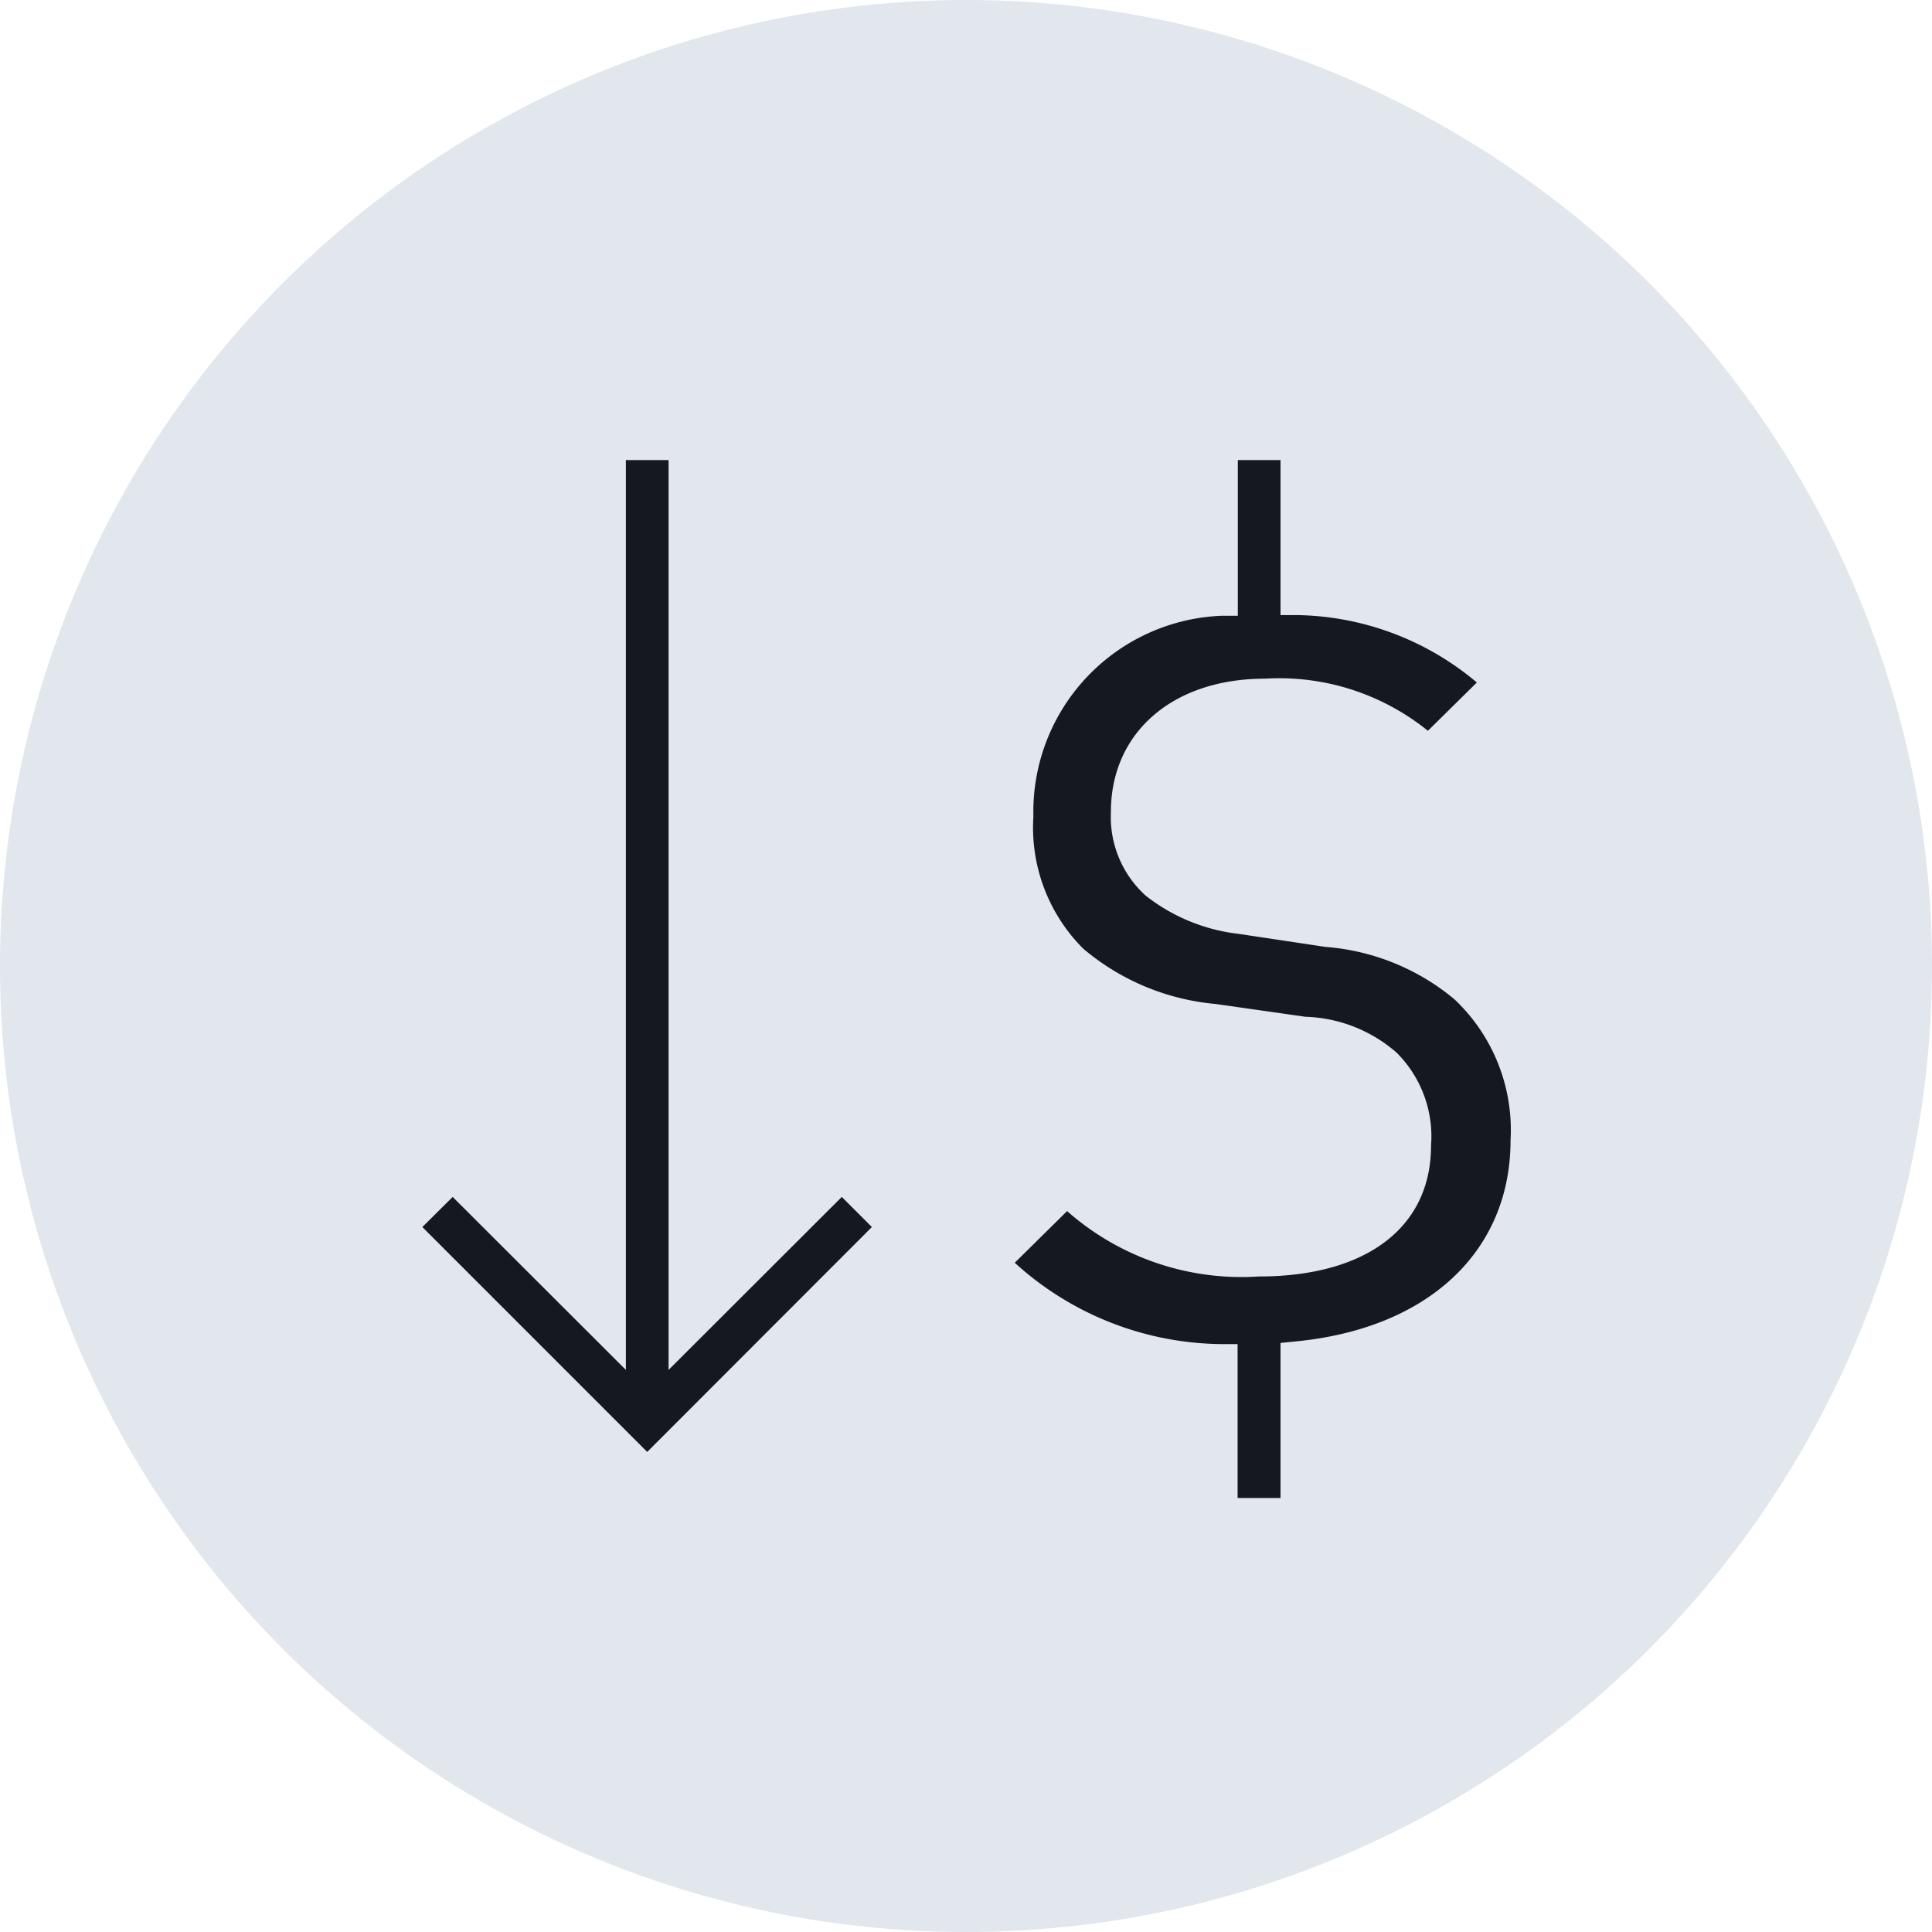 <svg xmlns="http://www.w3.org/2000/svg" viewBox="0 0 86 86"><defs><style>.cls-1{fill:#e2e6ed;}.cls-2{fill:#15181e;}</style></defs><g id="Layer_2" data-name="Layer 2"><g id="Layer_1-2" data-name="Layer 1"><circle class="cls-1" cx="43" cy="43" r="43"></circle><path class="cls-2" d="M67.24,50.75v0a8,8,0,0,0-2.5-6.27A10.17,10.17,0,0,0,59,42.15l-3.86-.58A8.21,8.21,0,0,1,51,39.87a4.72,4.72,0,0,1-1.55-3.73c0-3.53,2.75-5.93,6.86-5.93a10.52,10.52,0,0,1,7.25,2.32l2.18-2.15a12.71,12.71,0,0,0-8-3H57V20.48h-1.9v6.93l-.72,0A8.73,8.73,0,0,0,46,36.35a7.62,7.62,0,0,0,2.22,5.88,10.58,10.58,0,0,0,5.89,2.46l4,.57a6.46,6.46,0,0,1,4.05,1.59A5.26,5.26,0,0,1,63.7,51c0,3.62-2.86,5.82-7.66,5.82a11.73,11.73,0,0,1-8.54-2.91l-2.33,2.3a13.85,13.85,0,0,0,9.18,3.62h.74v6.85H57V59.78l.68-.07C63.57,59.14,67.24,55.71,67.24,50.75Z"></path><polygon class="cls-2" points="18.8 54.62 28.81 64.63 38.81 54.62 37.47 53.28 29.76 60.98 29.76 20.48 27.86 20.48 27.86 60.98 20.15 53.28 18.8 54.62"></polygon></g></g></svg>